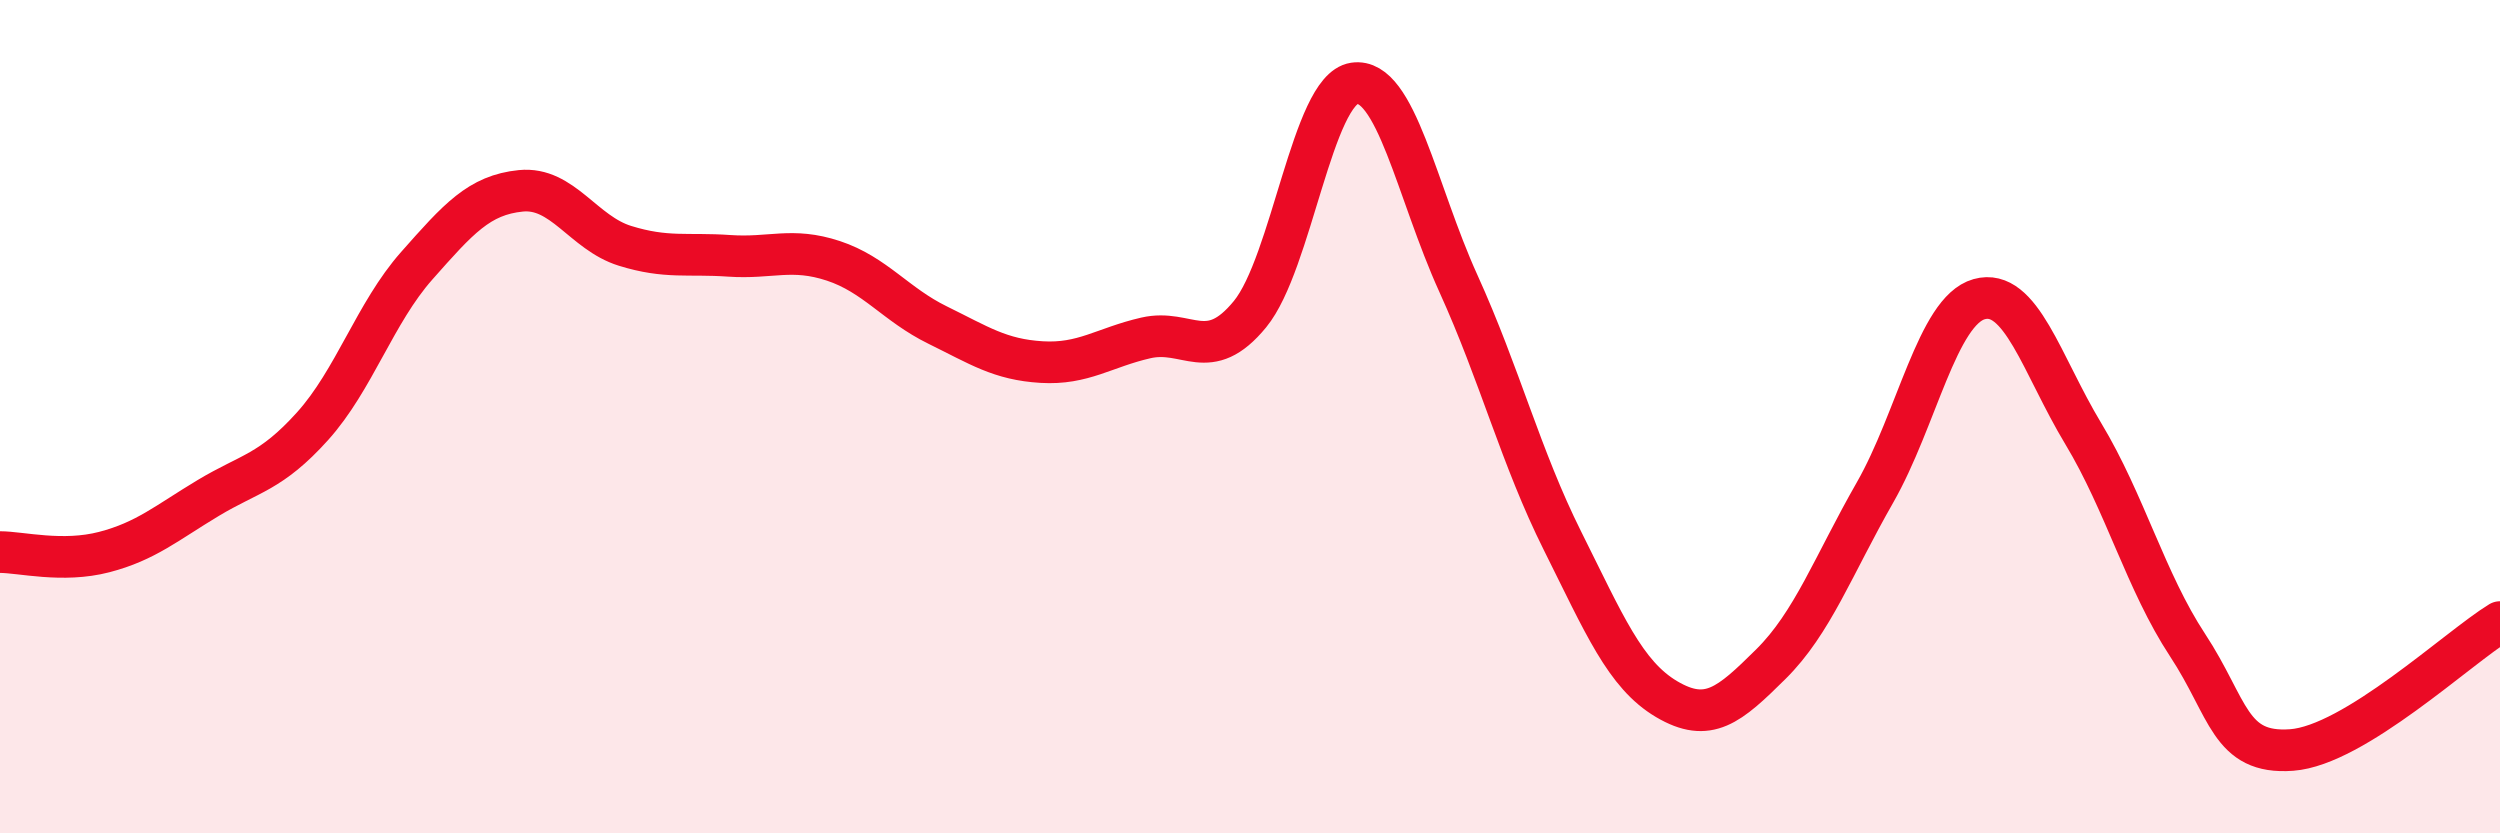 
    <svg width="60" height="20" viewBox="0 0 60 20" xmlns="http://www.w3.org/2000/svg">
      <path
        d="M 0,13.25 C 0.5,13.25 1.5,13.51 2.5,13.25 C 3.5,12.99 4,12.55 5,11.95 C 6,11.35 6.5,11.34 7.5,10.23 C 8.5,9.12 9,7.51 10,6.38 C 11,5.25 11.5,4.68 12.5,4.58 C 13.5,4.48 14,5.59 15,5.9 C 16,6.21 16.5,6.07 17.5,6.14 C 18.5,6.21 19,5.93 20,6.26 C 21,6.59 21.5,7.31 22.5,7.8 C 23.5,8.29 24,8.63 25,8.69 C 26,8.75 26.5,8.34 27.5,8.11 C 28.5,7.88 29,8.76 30,7.54 C 31,6.32 31.5,2.15 32.5,2 C 33.5,1.85 34,4.6 35,6.8 C 36,9 36.5,10.98 37.5,12.98 C 38.5,14.98 39,16.19 40,16.78 C 41,17.37 41.5,16.93 42.5,15.94 C 43.5,14.95 44,13.57 45,11.82 C 46,10.07 46.5,7.46 47.5,7.18 C 48.5,6.9 49,8.75 50,10.41 C 51,12.07 51.5,13.96 52.5,15.48 C 53.5,17 53.5,18.11 55,18 C 56.5,17.89 59,15.54 60,14.93L60 20L0 20Z"
        fill="#EB0A25"
        opacity="0.1"
        stroke-linecap="round"
        stroke-linejoin="round"
      />
      <path
        d="M 0,13.25 C 0.5,13.25 1.5,13.51 2.5,13.25 C 3.5,12.99 4,12.55 5,11.95 C 6,11.35 6.5,11.34 7.5,10.23 C 8.5,9.12 9,7.51 10,6.38 C 11,5.25 11.5,4.68 12.5,4.58 C 13.5,4.48 14,5.59 15,5.9 C 16,6.21 16.5,6.07 17.5,6.14 C 18.5,6.21 19,5.93 20,6.26 C 21,6.59 21.5,7.31 22.5,7.8 C 23.5,8.29 24,8.63 25,8.69 C 26,8.75 26.5,8.34 27.5,8.11 C 28.5,7.88 29,8.76 30,7.54 C 31,6.32 31.5,2.15 32.5,2 C 33.5,1.85 34,4.6 35,6.8 C 36,9 36.5,10.98 37.5,12.98 C 38.5,14.98 39,16.19 40,16.78 C 41,17.37 41.5,16.93 42.5,15.94 C 43.5,14.95 44,13.57 45,11.82 C 46,10.07 46.5,7.46 47.5,7.18 C 48.5,6.9 49,8.75 50,10.41 C 51,12.07 51.5,13.96 52.5,15.48 C 53.5,17 53.5,18.11 55,18 C 56.5,17.89 59,15.54 60,14.93"
        stroke="#EB0A25"
        stroke-width="1"
        fill="none"
        stroke-linecap="round"
        stroke-linejoin="round"
      />
    </svg>
  